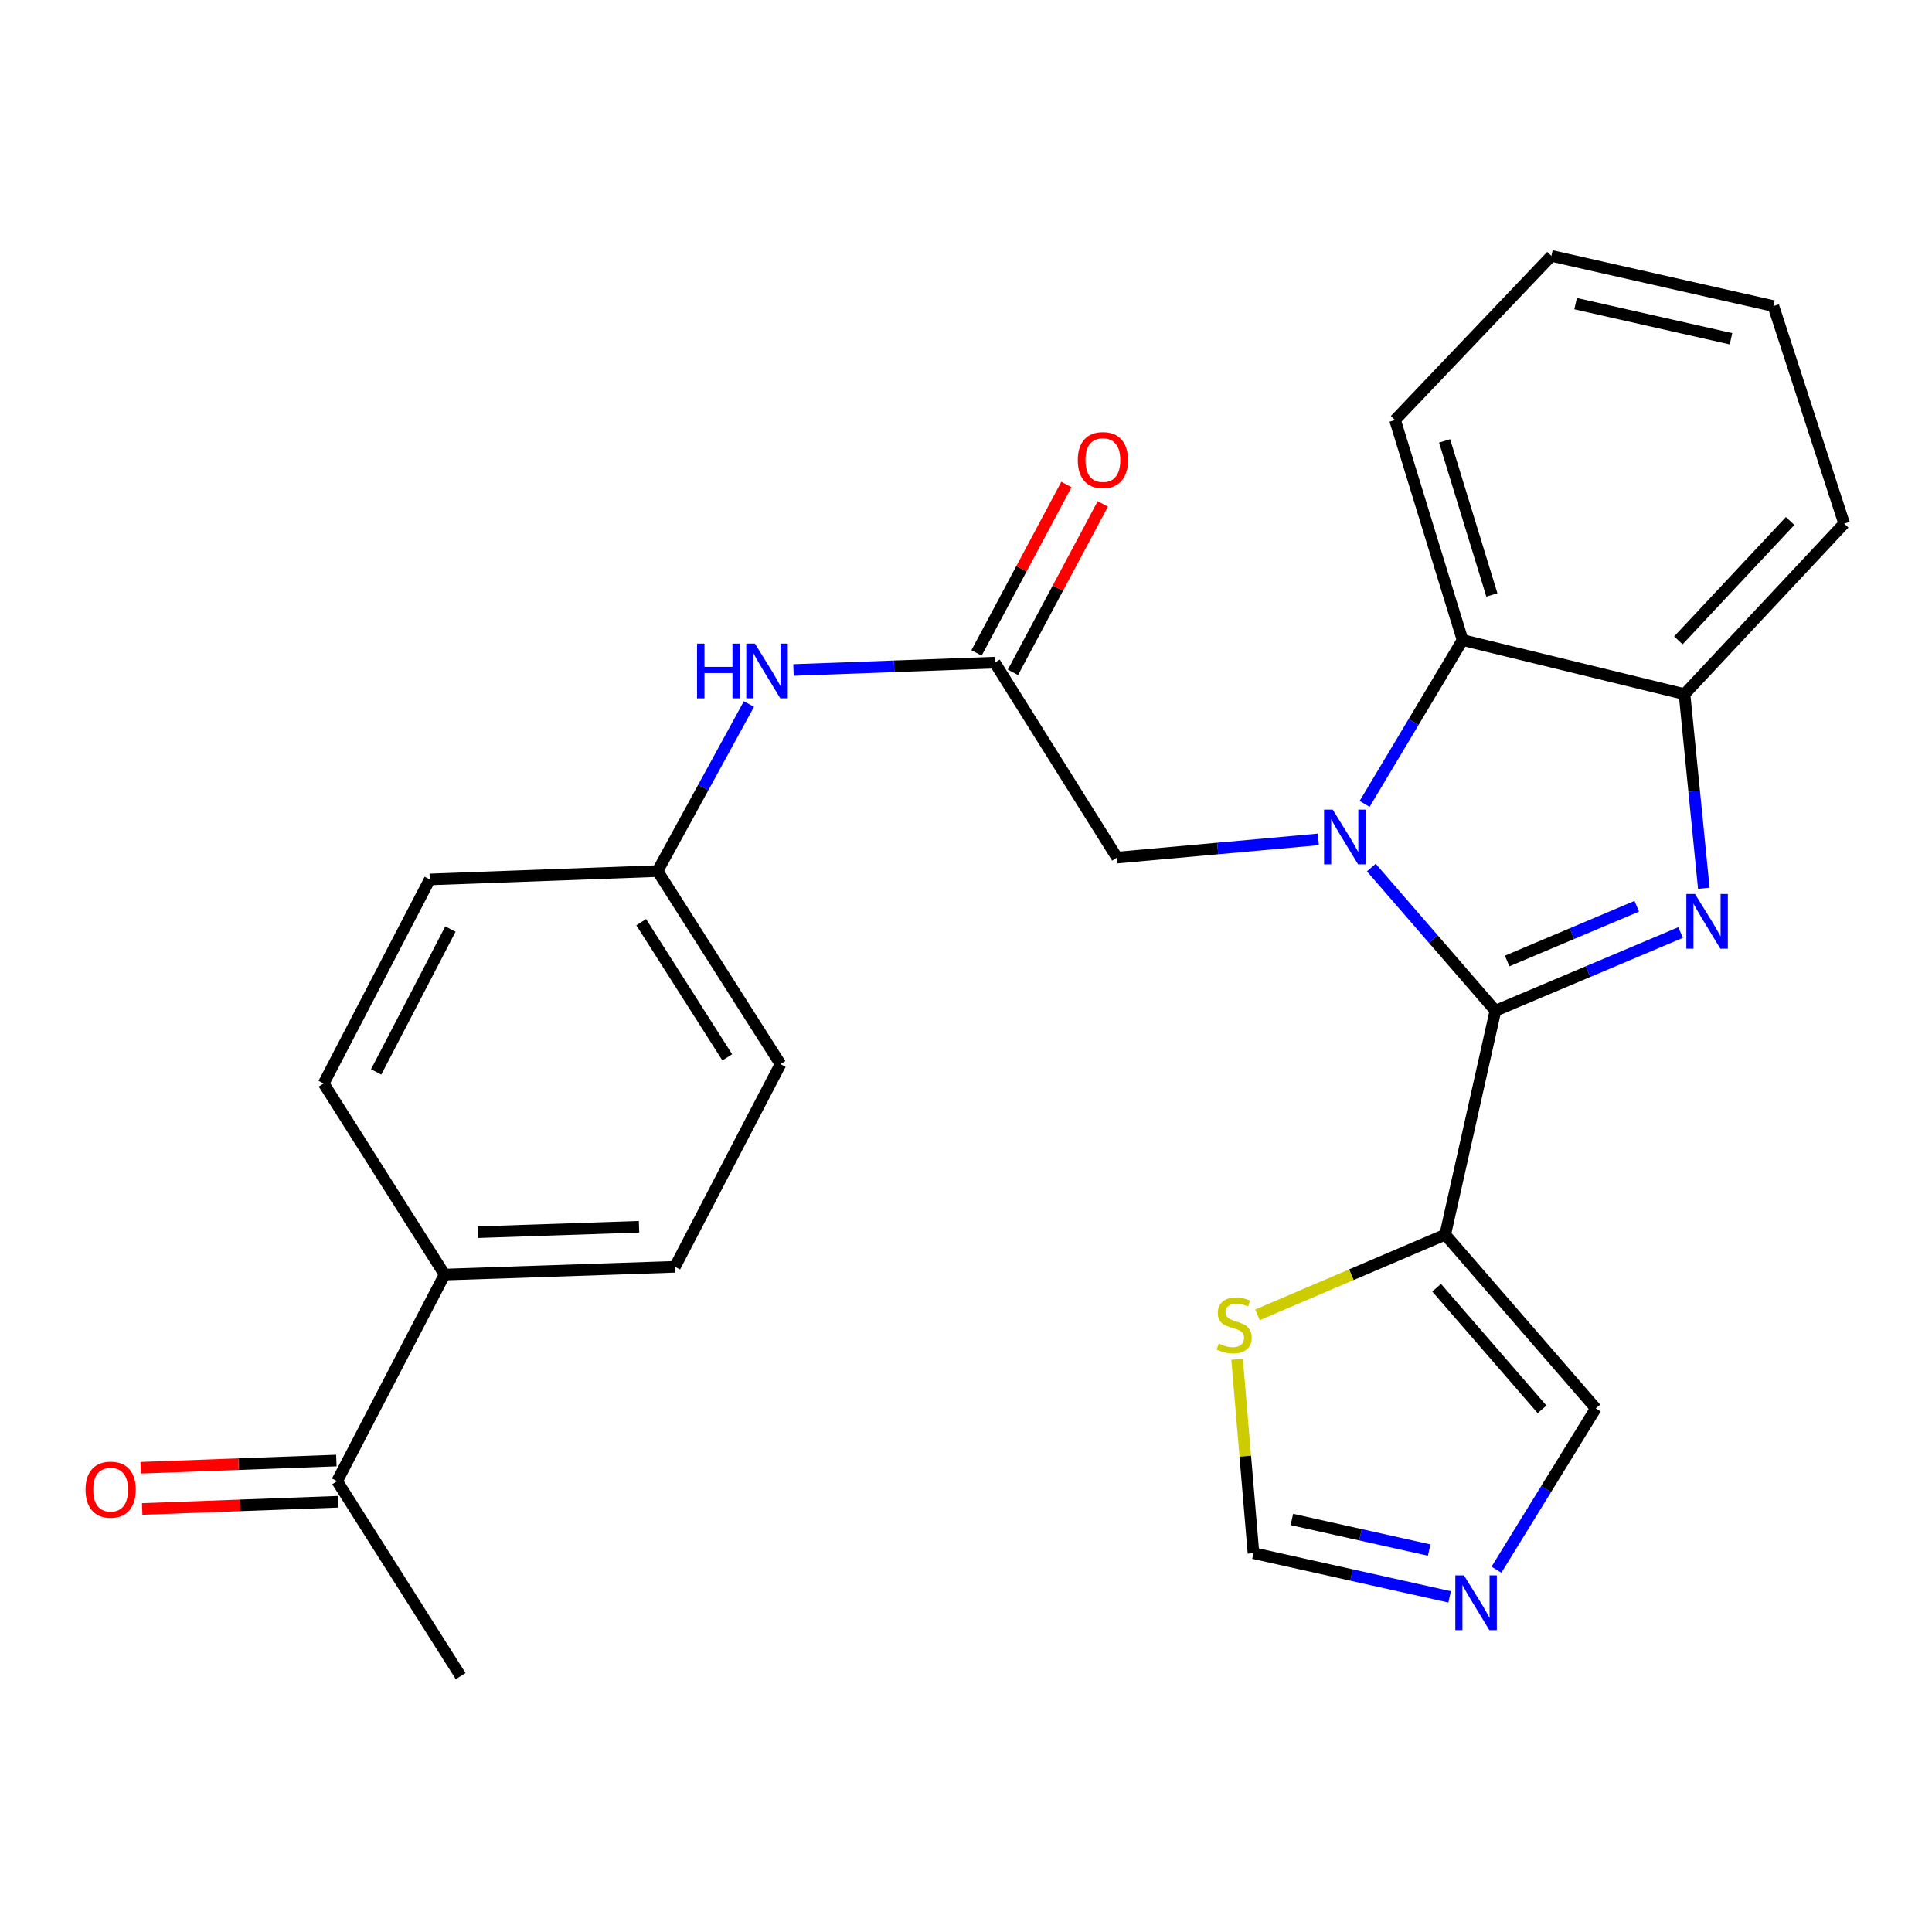 <?xml version='1.0' encoding='iso-8859-1'?>
<svg version='1.1' baseProfile='full'
              xmlns='http://www.w3.org/2000/svg'
                      xmlns:rdkit='http://www.rdkit.org/xml'
                      xmlns:xlink='http://www.w3.org/1999/xlink'
                  xml:space='preserve'
width='1000px' height='1000px' viewBox='0 0 1000 1000'>
<!-- END OF HEADER -->
<rect style='opacity:1.0;fill:#FFFFFF;stroke:none' width='1000' height='1000' x='0' y='0'> </rect>
<path class='bond-0' d='M 774.025,523.151 L 741.911,486.101' style='fill:none;fill-rule:evenodd;stroke:#000000;stroke-width:6px;stroke-linecap:butt;stroke-linejoin:miter;stroke-opacity:1' />
<path class='bond-0' d='M 741.911,486.101 L 709.797,449.051' style='fill:none;fill-rule:evenodd;stroke:#0000FF;stroke-width:6px;stroke-linecap:butt;stroke-linejoin:miter;stroke-opacity:1' />
<path class='bond-1' d='M 774.025,523.151 L 821.95,502.913' style='fill:none;fill-rule:evenodd;stroke:#000000;stroke-width:6px;stroke-linecap:butt;stroke-linejoin:miter;stroke-opacity:1' />
<path class='bond-1' d='M 821.95,502.913 L 869.874,482.676' style='fill:none;fill-rule:evenodd;stroke:#0000FF;stroke-width:6px;stroke-linecap:butt;stroke-linejoin:miter;stroke-opacity:1' />
<path class='bond-1' d='M 780.098,497.413 L 813.645,483.247' style='fill:none;fill-rule:evenodd;stroke:#000000;stroke-width:6px;stroke-linecap:butt;stroke-linejoin:miter;stroke-opacity:1' />
<path class='bond-1' d='M 813.645,483.247 L 847.192,469.081' style='fill:none;fill-rule:evenodd;stroke:#0000FF;stroke-width:6px;stroke-linecap:butt;stroke-linejoin:miter;stroke-opacity:1' />
<path class='bond-2' d='M 774.025,523.151 L 748.04,639.058' style='fill:none;fill-rule:evenodd;stroke:#000000;stroke-width:6px;stroke-linecap:butt;stroke-linejoin:miter;stroke-opacity:1' />
<path class='bond-3' d='M 706.324,416.099 L 731.677,373.696' style='fill:none;fill-rule:evenodd;stroke:#0000FF;stroke-width:6px;stroke-linecap:butt;stroke-linejoin:miter;stroke-opacity:1' />
<path class='bond-3' d='M 731.677,373.696 L 757.03,331.293' style='fill:none;fill-rule:evenodd;stroke:#000000;stroke-width:6px;stroke-linecap:butt;stroke-linejoin:miter;stroke-opacity:1' />
<path class='bond-6' d='M 682.382,434.467 L 630.276,439.179' style='fill:none;fill-rule:evenodd;stroke:#0000FF;stroke-width:6px;stroke-linecap:butt;stroke-linejoin:miter;stroke-opacity:1' />
<path class='bond-6' d='M 630.276,439.179 L 578.171,443.891' style='fill:none;fill-rule:evenodd;stroke:#000000;stroke-width:6px;stroke-linecap:butt;stroke-linejoin:miter;stroke-opacity:1' />
<path class='bond-4' d='M 881.887,459.77 L 876.896,409.526' style='fill:none;fill-rule:evenodd;stroke:#0000FF;stroke-width:6px;stroke-linecap:butt;stroke-linejoin:miter;stroke-opacity:1' />
<path class='bond-4' d='M 876.896,409.526 L 871.905,359.282' style='fill:none;fill-rule:evenodd;stroke:#000000;stroke-width:6px;stroke-linecap:butt;stroke-linejoin:miter;stroke-opacity:1' />
<path class='bond-8' d='M 748.04,639.058 L 699.45,659.807' style='fill:none;fill-rule:evenodd;stroke:#000000;stroke-width:6px;stroke-linecap:butt;stroke-linejoin:miter;stroke-opacity:1' />
<path class='bond-8' d='M 699.45,659.807 L 650.86,680.557' style='fill:none;fill-rule:evenodd;stroke:#CCCC00;stroke-width:6px;stroke-linecap:butt;stroke-linejoin:miter;stroke-opacity:1' />
<path class='bond-9' d='M 748.04,639.058 L 825.984,728.98' style='fill:none;fill-rule:evenodd;stroke:#000000;stroke-width:6px;stroke-linecap:butt;stroke-linejoin:miter;stroke-opacity:1' />
<path class='bond-9' d='M 743.601,666.528 L 798.161,729.474' style='fill:none;fill-rule:evenodd;stroke:#000000;stroke-width:6px;stroke-linecap:butt;stroke-linejoin:miter;stroke-opacity:1' />
<path class='bond-21' d='M 757.03,331.293 L 722.067,217.402' style='fill:none;fill-rule:evenodd;stroke:#000000;stroke-width:6px;stroke-linecap:butt;stroke-linejoin:miter;stroke-opacity:1' />
<path class='bond-21' d='M 772.194,307.944 L 747.719,228.22' style='fill:none;fill-rule:evenodd;stroke:#000000;stroke-width:6px;stroke-linecap:butt;stroke-linejoin:miter;stroke-opacity:1' />
<path class='bond-26' d='M 757.03,331.293 L 871.905,359.282' style='fill:none;fill-rule:evenodd;stroke:#000000;stroke-width:6px;stroke-linecap:butt;stroke-linejoin:miter;stroke-opacity:1' />
<path class='bond-22' d='M 871.905,359.282 L 954.545,271.02' style='fill:none;fill-rule:evenodd;stroke:#000000;stroke-width:6px;stroke-linecap:butt;stroke-linejoin:miter;stroke-opacity:1' />
<path class='bond-22' d='M 868.718,331.452 L 926.566,269.669' style='fill:none;fill-rule:evenodd;stroke:#000000;stroke-width:6px;stroke-linecap:butt;stroke-linejoin:miter;stroke-opacity:1' />
<path class='bond-5' d='M 774.557,812.473 L 800.27,770.727' style='fill:none;fill-rule:evenodd;stroke:#0000FF;stroke-width:6px;stroke-linecap:butt;stroke-linejoin:miter;stroke-opacity:1' />
<path class='bond-5' d='M 800.27,770.727 L 825.984,728.98' style='fill:none;fill-rule:evenodd;stroke:#000000;stroke-width:6px;stroke-linecap:butt;stroke-linejoin:miter;stroke-opacity:1' />
<path class='bond-27' d='M 750.325,826.536 L 699.561,815.223' style='fill:none;fill-rule:evenodd;stroke:#0000FF;stroke-width:6px;stroke-linecap:butt;stroke-linejoin:miter;stroke-opacity:1' />
<path class='bond-27' d='M 699.561,815.223 L 648.797,803.911' style='fill:none;fill-rule:evenodd;stroke:#000000;stroke-width:6px;stroke-linecap:butt;stroke-linejoin:miter;stroke-opacity:1' />
<path class='bond-27' d='M 739.739,802.306 L 704.204,794.387' style='fill:none;fill-rule:evenodd;stroke:#0000FF;stroke-width:6px;stroke-linecap:butt;stroke-linejoin:miter;stroke-opacity:1' />
<path class='bond-27' d='M 704.204,794.387 L 668.669,786.468' style='fill:none;fill-rule:evenodd;stroke:#000000;stroke-width:6px;stroke-linecap:butt;stroke-linejoin:miter;stroke-opacity:1' />
<path class='bond-7' d='M 578.171,443.891 L 514.874,342.975' style='fill:none;fill-rule:evenodd;stroke:#000000;stroke-width:6px;stroke-linecap:butt;stroke-linejoin:miter;stroke-opacity:1' />
<path class='bond-11' d='M 514.874,342.975 L 462.787,344.882' style='fill:none;fill-rule:evenodd;stroke:#000000;stroke-width:6px;stroke-linecap:butt;stroke-linejoin:miter;stroke-opacity:1' />
<path class='bond-11' d='M 462.787,344.882 L 410.699,346.79' style='fill:none;fill-rule:evenodd;stroke:#0000FF;stroke-width:6px;stroke-linecap:butt;stroke-linejoin:miter;stroke-opacity:1' />
<path class='bond-14' d='M 524.291,347.999 L 547.55,304.409' style='fill:none;fill-rule:evenodd;stroke:#000000;stroke-width:6px;stroke-linecap:butt;stroke-linejoin:miter;stroke-opacity:1' />
<path class='bond-14' d='M 547.55,304.409 L 570.809,260.819' style='fill:none;fill-rule:evenodd;stroke:#FF0000;stroke-width:6px;stroke-linecap:butt;stroke-linejoin:miter;stroke-opacity:1' />
<path class='bond-14' d='M 505.457,337.95 L 528.716,294.36' style='fill:none;fill-rule:evenodd;stroke:#000000;stroke-width:6px;stroke-linecap:butt;stroke-linejoin:miter;stroke-opacity:1' />
<path class='bond-14' d='M 528.716,294.36 L 551.974,250.77' style='fill:none;fill-rule:evenodd;stroke:#FF0000;stroke-width:6px;stroke-linecap:butt;stroke-linejoin:miter;stroke-opacity:1' />
<path class='bond-10' d='M 640.318,703.548 L 644.557,753.73' style='fill:none;fill-rule:evenodd;stroke:#CCCC00;stroke-width:6px;stroke-linecap:butt;stroke-linejoin:miter;stroke-opacity:1' />
<path class='bond-10' d='M 644.557,753.73 L 648.797,803.911' style='fill:none;fill-rule:evenodd;stroke:#000000;stroke-width:6px;stroke-linecap:butt;stroke-linejoin:miter;stroke-opacity:1' />
<path class='bond-18' d='M 387.648,364.403 L 363.996,407.634' style='fill:none;fill-rule:evenodd;stroke:#0000FF;stroke-width:6px;stroke-linecap:butt;stroke-linejoin:miter;stroke-opacity:1' />
<path class='bond-18' d='M 363.996,407.634 L 340.344,450.864' style='fill:none;fill-rule:evenodd;stroke:#000000;stroke-width:6px;stroke-linecap:butt;stroke-linejoin:miter;stroke-opacity:1' />
<path class='bond-12' d='M 174.494,766.635 L 230.129,659.718' style='fill:none;fill-rule:evenodd;stroke:#000000;stroke-width:6px;stroke-linecap:butt;stroke-linejoin:miter;stroke-opacity:1' />
<path class='bond-15' d='M 174.101,755.968 L 123.456,757.833' style='fill:none;fill-rule:evenodd;stroke:#000000;stroke-width:6px;stroke-linecap:butt;stroke-linejoin:miter;stroke-opacity:1' />
<path class='bond-15' d='M 123.456,757.833 L 72.811,759.698' style='fill:none;fill-rule:evenodd;stroke:#FF0000;stroke-width:6px;stroke-linecap:butt;stroke-linejoin:miter;stroke-opacity:1' />
<path class='bond-15' d='M 174.887,777.302 L 124.242,779.167' style='fill:none;fill-rule:evenodd;stroke:#000000;stroke-width:6px;stroke-linecap:butt;stroke-linejoin:miter;stroke-opacity:1' />
<path class='bond-15' d='M 124.242,779.167 L 73.596,781.032' style='fill:none;fill-rule:evenodd;stroke:#FF0000;stroke-width:6px;stroke-linecap:butt;stroke-linejoin:miter;stroke-opacity:1' />
<path class='bond-23' d='M 174.494,766.635 L 238.443,867.551' style='fill:none;fill-rule:evenodd;stroke:#000000;stroke-width:6px;stroke-linecap:butt;stroke-linejoin:miter;stroke-opacity:1' />
<path class='bond-13' d='M 230.129,659.718 L 349.369,655.697' style='fill:none;fill-rule:evenodd;stroke:#000000;stroke-width:6px;stroke-linecap:butt;stroke-linejoin:miter;stroke-opacity:1' />
<path class='bond-13' d='M 247.296,637.779 L 330.764,634.964' style='fill:none;fill-rule:evenodd;stroke:#000000;stroke-width:6px;stroke-linecap:butt;stroke-linejoin:miter;stroke-opacity:1' />
<path class='bond-29' d='M 230.129,659.718 L 167.521,560.806' style='fill:none;fill-rule:evenodd;stroke:#000000;stroke-width:6px;stroke-linecap:butt;stroke-linejoin:miter;stroke-opacity:1' />
<path class='bond-16' d='M 167.521,560.806 L 222.444,455.193' style='fill:none;fill-rule:evenodd;stroke:#000000;stroke-width:6px;stroke-linecap:butt;stroke-linejoin:miter;stroke-opacity:1' />
<path class='bond-16' d='M 194.699,554.814 L 233.145,480.885' style='fill:none;fill-rule:evenodd;stroke:#000000;stroke-width:6px;stroke-linecap:butt;stroke-linejoin:miter;stroke-opacity:1' />
<path class='bond-17' d='M 349.369,655.697 L 403.984,550.796' style='fill:none;fill-rule:evenodd;stroke:#000000;stroke-width:6px;stroke-linecap:butt;stroke-linejoin:miter;stroke-opacity:1' />
<path class='bond-19' d='M 340.344,450.864 L 222.444,455.193' style='fill:none;fill-rule:evenodd;stroke:#000000;stroke-width:6px;stroke-linecap:butt;stroke-linejoin:miter;stroke-opacity:1' />
<path class='bond-20' d='M 340.344,450.864 L 403.984,550.796' style='fill:none;fill-rule:evenodd;stroke:#000000;stroke-width:6px;stroke-linecap:butt;stroke-linejoin:miter;stroke-opacity:1' />
<path class='bond-20' d='M 331.883,477.321 L 376.431,547.274' style='fill:none;fill-rule:evenodd;stroke:#000000;stroke-width:6px;stroke-linecap:butt;stroke-linejoin:miter;stroke-opacity:1' />
<path class='bond-24' d='M 722.067,217.402 L 802.999,132.449' style='fill:none;fill-rule:evenodd;stroke:#000000;stroke-width:6px;stroke-linecap:butt;stroke-linejoin:miter;stroke-opacity:1' />
<path class='bond-25' d='M 954.545,271.02 L 917.91,158.422' style='fill:none;fill-rule:evenodd;stroke:#000000;stroke-width:6px;stroke-linecap:butt;stroke-linejoin:miter;stroke-opacity:1' />
<path class='bond-28' d='M 802.999,132.449 L 917.91,158.422' style='fill:none;fill-rule:evenodd;stroke:#000000;stroke-width:6px;stroke-linecap:butt;stroke-linejoin:miter;stroke-opacity:1' />
<path class='bond-28' d='M 815.529,157.168 L 895.967,175.349' style='fill:none;fill-rule:evenodd;stroke:#000000;stroke-width:6px;stroke-linecap:butt;stroke-linejoin:miter;stroke-opacity:1' />
<path  class='atom-1' d='M 689.822 419.069
L 699.102 434.069
Q 700.022 435.549, 701.502 438.229
Q 702.982 440.909, 703.062 441.069
L 703.062 419.069
L 706.822 419.069
L 706.822 447.389
L 702.942 447.389
L 692.982 430.989
Q 691.822 429.069, 690.582 426.869
Q 689.382 424.669, 689.022 423.989
L 689.022 447.389
L 685.342 447.389
L 685.342 419.069
L 689.822 419.069
' fill='#0000FF'/>
<path  class='atom-2' d='M 877.328 462.725
L 886.608 477.725
Q 887.528 479.205, 889.008 481.885
Q 890.488 484.565, 890.568 484.725
L 890.568 462.725
L 894.328 462.725
L 894.328 491.045
L 890.448 491.045
L 880.488 474.645
Q 879.328 472.725, 878.088 470.525
Q 876.888 468.325, 876.528 467.645
L 876.528 491.045
L 872.848 491.045
L 872.848 462.725
L 877.328 462.725
' fill='#0000FF'/>
<path  class='atom-6' d='M 757.756 815.427
L 767.036 830.427
Q 767.956 831.907, 769.436 834.587
Q 770.916 837.267, 770.996 837.427
L 770.996 815.427
L 774.756 815.427
L 774.756 843.747
L 770.876 843.747
L 760.916 827.347
Q 759.756 825.427, 758.516 823.227
Q 757.316 821.027, 756.956 820.347
L 756.956 843.747
L 753.276 843.747
L 753.276 815.427
L 757.756 815.427
' fill='#0000FF'/>
<path  class='atom-9' d='M 630.81 695.423
Q 631.13 695.543, 632.45 696.103
Q 633.77 696.663, 635.21 697.023
Q 636.69 697.343, 638.13 697.343
Q 640.81 697.343, 642.37 696.063
Q 643.93 694.743, 643.93 692.463
Q 643.93 690.903, 643.13 689.943
Q 642.37 688.983, 641.17 688.463
Q 639.97 687.943, 637.97 687.343
Q 635.45 686.583, 633.93 685.863
Q 632.45 685.143, 631.37 683.623
Q 630.33 682.103, 630.33 679.543
Q 630.33 675.983, 632.73 673.783
Q 635.17 671.583, 639.97 671.583
Q 643.25 671.583, 646.97 673.143
L 646.05 676.223
Q 642.65 674.823, 640.09 674.823
Q 637.33 674.823, 635.81 675.983
Q 634.29 677.103, 634.33 679.063
Q 634.33 680.583, 635.09 681.503
Q 635.89 682.423, 637.01 682.943
Q 638.17 683.463, 640.09 684.063
Q 642.65 684.863, 644.17 685.663
Q 645.69 686.463, 646.77 688.103
Q 647.89 689.703, 647.89 692.463
Q 647.89 696.383, 645.25 698.503
Q 642.65 700.583, 638.29 700.583
Q 635.77 700.583, 633.85 700.023
Q 631.97 699.503, 629.73 698.583
L 630.81 695.423
' fill='#CCCC00'/>
<path  class='atom-12' d='M 360.79 333.132
L 364.63 333.132
L 364.63 345.172
L 379.11 345.172
L 379.11 333.132
L 382.95 333.132
L 382.95 361.452
L 379.11 361.452
L 379.11 348.372
L 364.63 348.372
L 364.63 361.452
L 360.79 361.452
L 360.79 333.132
' fill='#0000FF'/>
<path  class='atom-12' d='M 390.75 333.132
L 400.03 348.132
Q 400.95 349.612, 402.43 352.292
Q 403.91 354.972, 403.99 355.132
L 403.99 333.132
L 407.75 333.132
L 407.75 361.452
L 403.87 361.452
L 393.91 345.052
Q 392.75 343.132, 391.51 340.932
Q 390.31 338.732, 389.95 338.052
L 389.95 361.452
L 386.27 361.452
L 386.27 333.132
L 390.75 333.132
' fill='#0000FF'/>
<path  class='atom-15' d='M 557.853 238.142
Q 557.853 231.342, 561.213 227.542
Q 564.573 223.742, 570.853 223.742
Q 577.133 223.742, 580.493 227.542
Q 583.853 231.342, 583.853 238.142
Q 583.853 245.022, 580.453 248.942
Q 577.053 252.822, 570.853 252.822
Q 564.613 252.822, 561.213 248.942
Q 557.853 245.062, 557.853 238.142
M 570.853 249.622
Q 575.173 249.622, 577.493 246.742
Q 579.853 243.822, 579.853 238.142
Q 579.853 232.582, 577.493 229.782
Q 575.173 226.942, 570.853 226.942
Q 566.533 226.942, 564.173 229.742
Q 561.853 232.542, 561.853 238.142
Q 561.853 243.862, 564.173 246.742
Q 566.533 249.622, 570.853 249.622
' fill='#FF0000'/>
<path  class='atom-16' d='M 44.271 771.032
Q 44.271 764.232, 47.631 760.432
Q 50.991 756.632, 57.271 756.632
Q 63.551 756.632, 66.911 760.432
Q 70.271 764.232, 70.271 771.032
Q 70.271 777.912, 66.871 781.832
Q 63.471 785.712, 57.271 785.712
Q 51.031 785.712, 47.631 781.832
Q 44.271 777.952, 44.271 771.032
M 57.271 782.512
Q 61.591 782.512, 63.911 779.632
Q 66.271 776.712, 66.271 771.032
Q 66.271 765.472, 63.911 762.672
Q 61.591 759.832, 57.271 759.832
Q 52.951 759.832, 50.591 762.632
Q 48.271 765.432, 48.271 771.032
Q 48.271 776.752, 50.591 779.632
Q 52.951 782.512, 57.271 782.512
' fill='#FF0000'/>
</svg>
